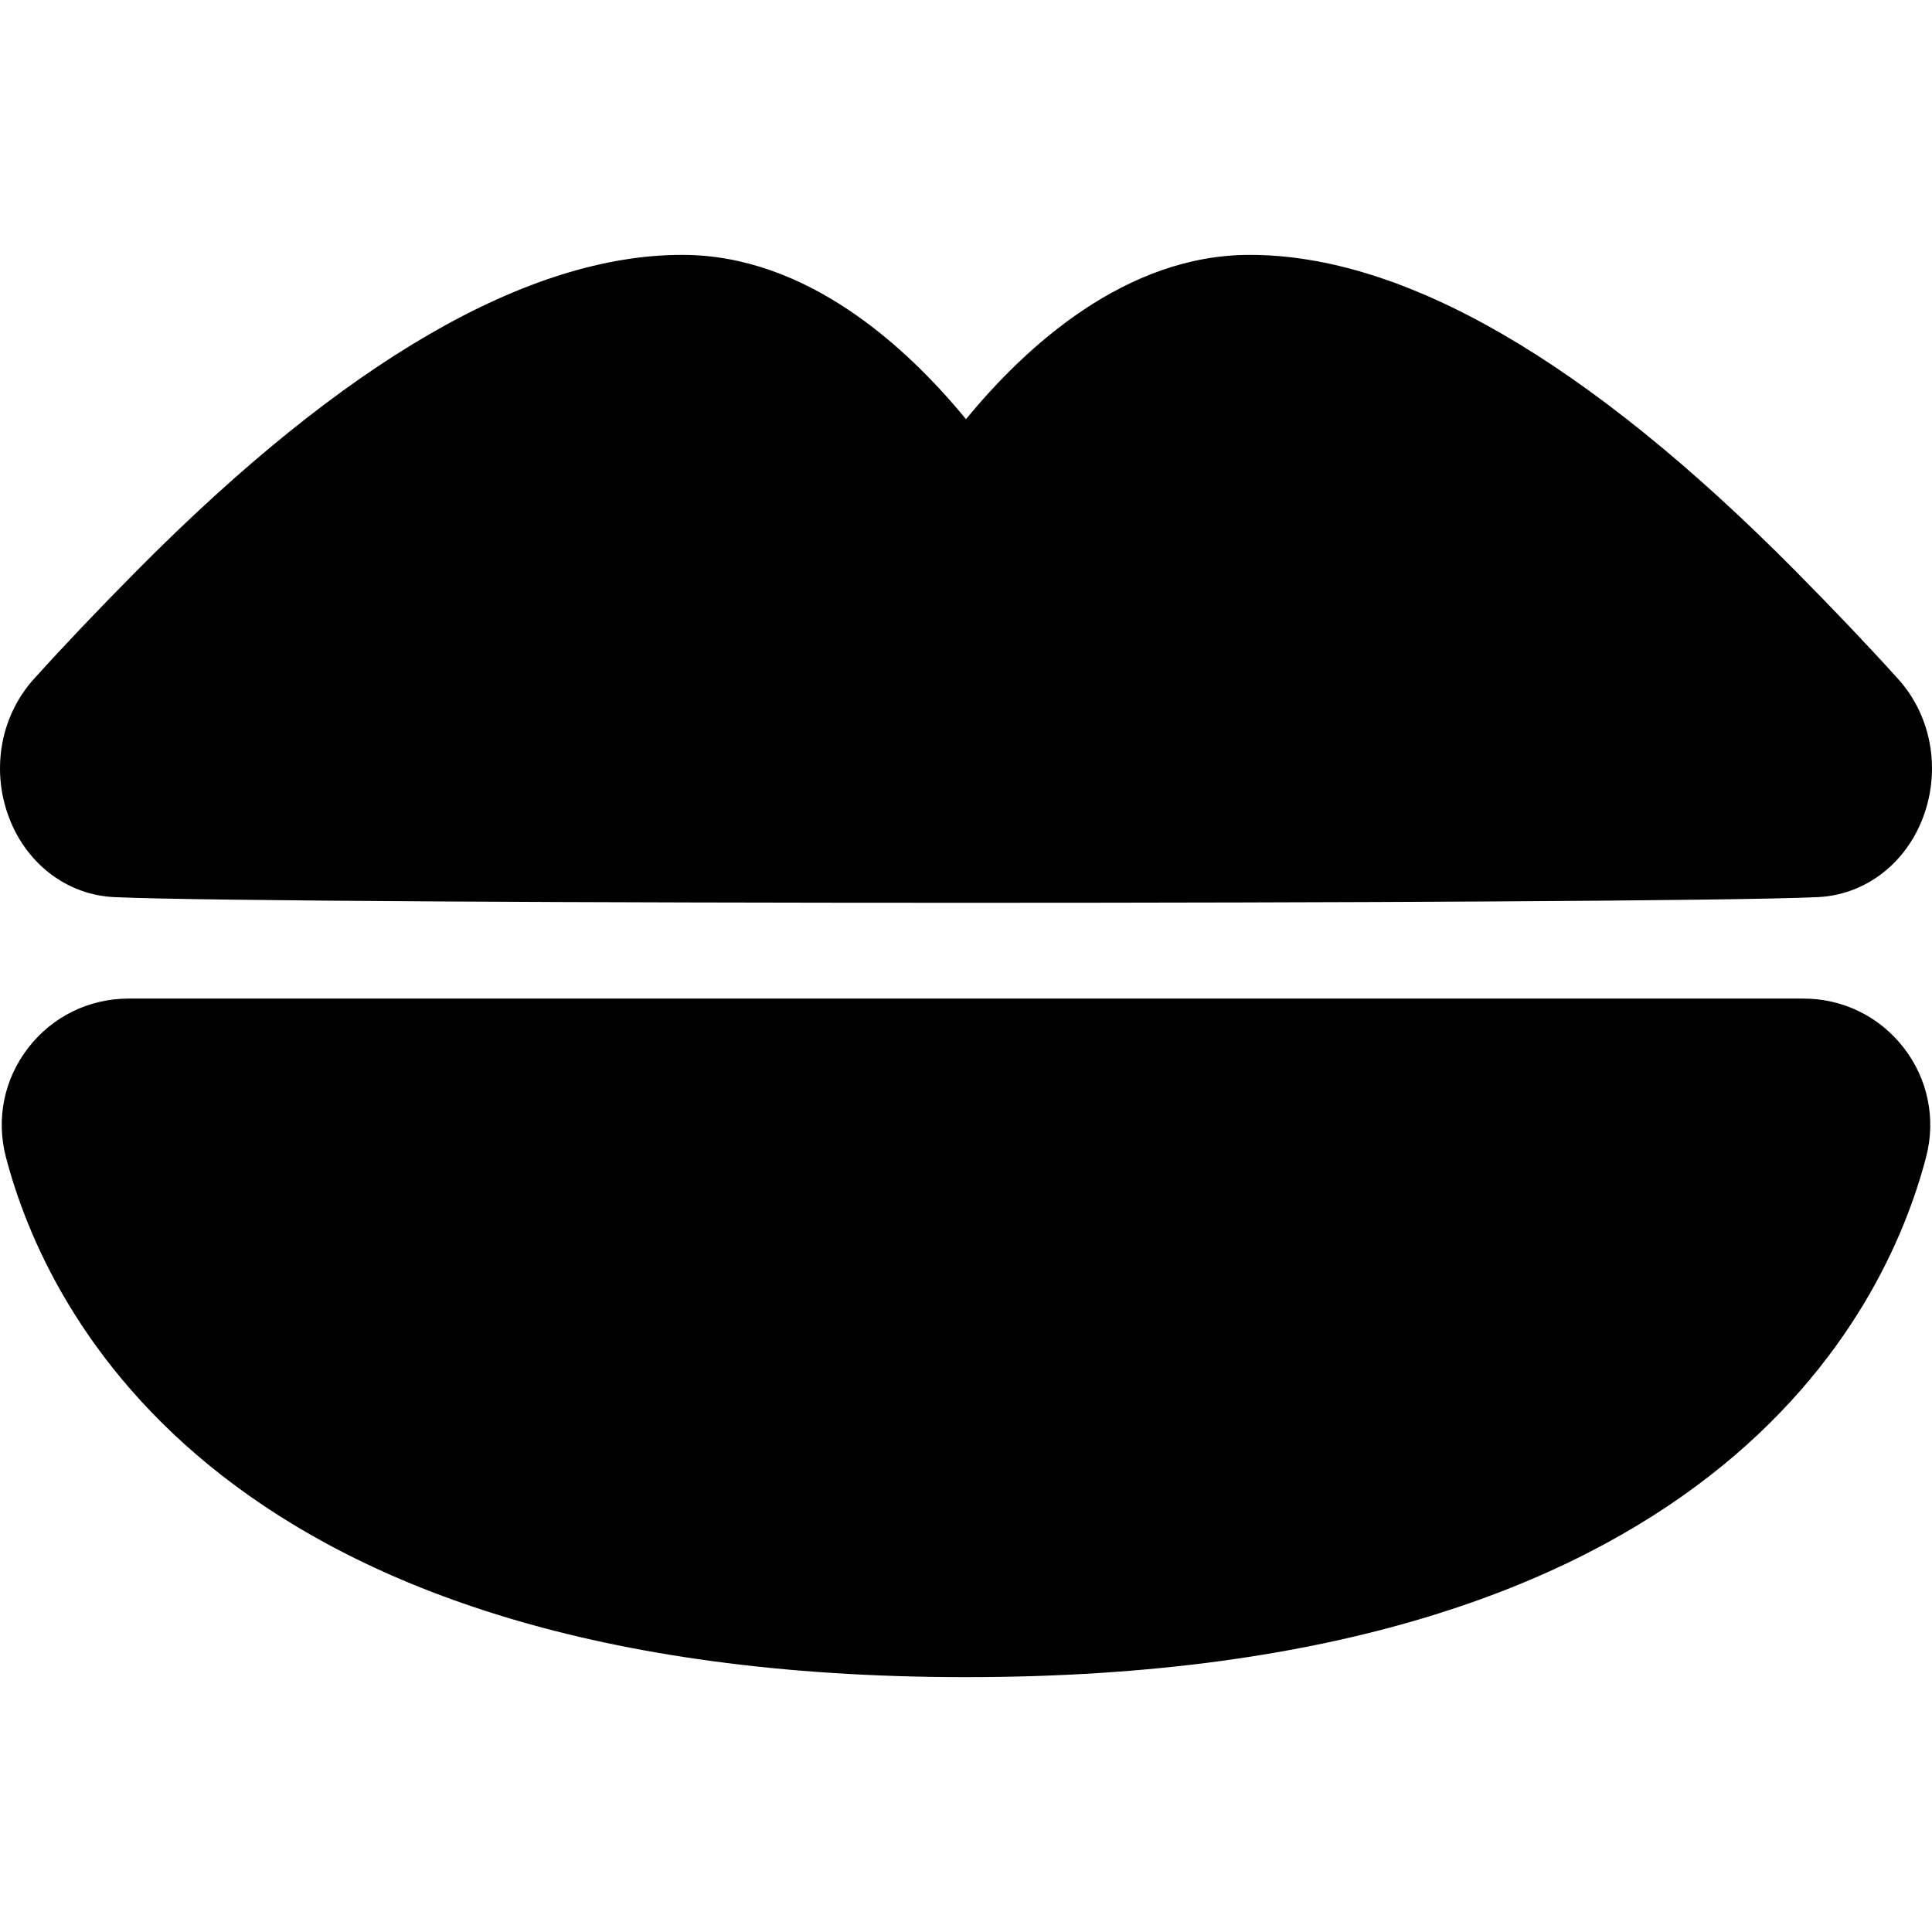 <?xml version="1.0" encoding="iso-8859-1"?>
<!-- Uploaded to: SVG Repo, www.svgrepo.com, Generator: SVG Repo Mixer Tools -->
<!DOCTYPE svg PUBLIC "-//W3C//DTD SVG 1.1//EN" "http://www.w3.org/Graphics/SVG/1.1/DTD/svg11.dtd">
<svg fill="#000000" height="800px" width="800px" version="1.1" id="Capa_1" xmlns="http://www.w3.org/2000/svg" xmlns:xlink="http://www.w3.org/1999/xlink" 
	 viewBox="0 0 210.981 210.981" xml:space="preserve">
<g>
	<path d="M12.475,97.969c9.226,0.428,53.364,0.619,93.016,0.619c39.652,0,83.791-0.191,93.015-0.619
		c4.953-0.229,9.285-3.38,11.306-8.224c2.217-5.313,1.229-11.429-2.516-15.582c-3.214-3.564-7.012-7.561-11.291-11.879
		c-22.648-22.86-42.677-34.452-59.528-34.452c-13.574,0-24.479,10.015-30.987,17.946c-6.508-7.932-17.413-17.946-30.986-17.946
		c-16.851,0-36.879,11.592-59.527,34.451c-4.274,4.313-8.073,8.311-11.29,11.879c-3.746,4.153-4.734,10.271-2.517,15.583
		C3.19,94.588,7.523,97.739,12.475,97.969z"/>
	<path d="M196.94,109.048H14.042c-4.324,0-8.319,1.962-10.963,5.383c-2.634,3.409-3.522,7.753-2.436,11.916
		c4.452,17.079,23.579,56.802,104.848,56.802s100.396-39.723,104.848-56.802c1.085-4.164,0.197-8.507-2.437-11.916
		C205.258,111.01,201.263,109.048,196.94,109.048z"/>
</g>
</svg>